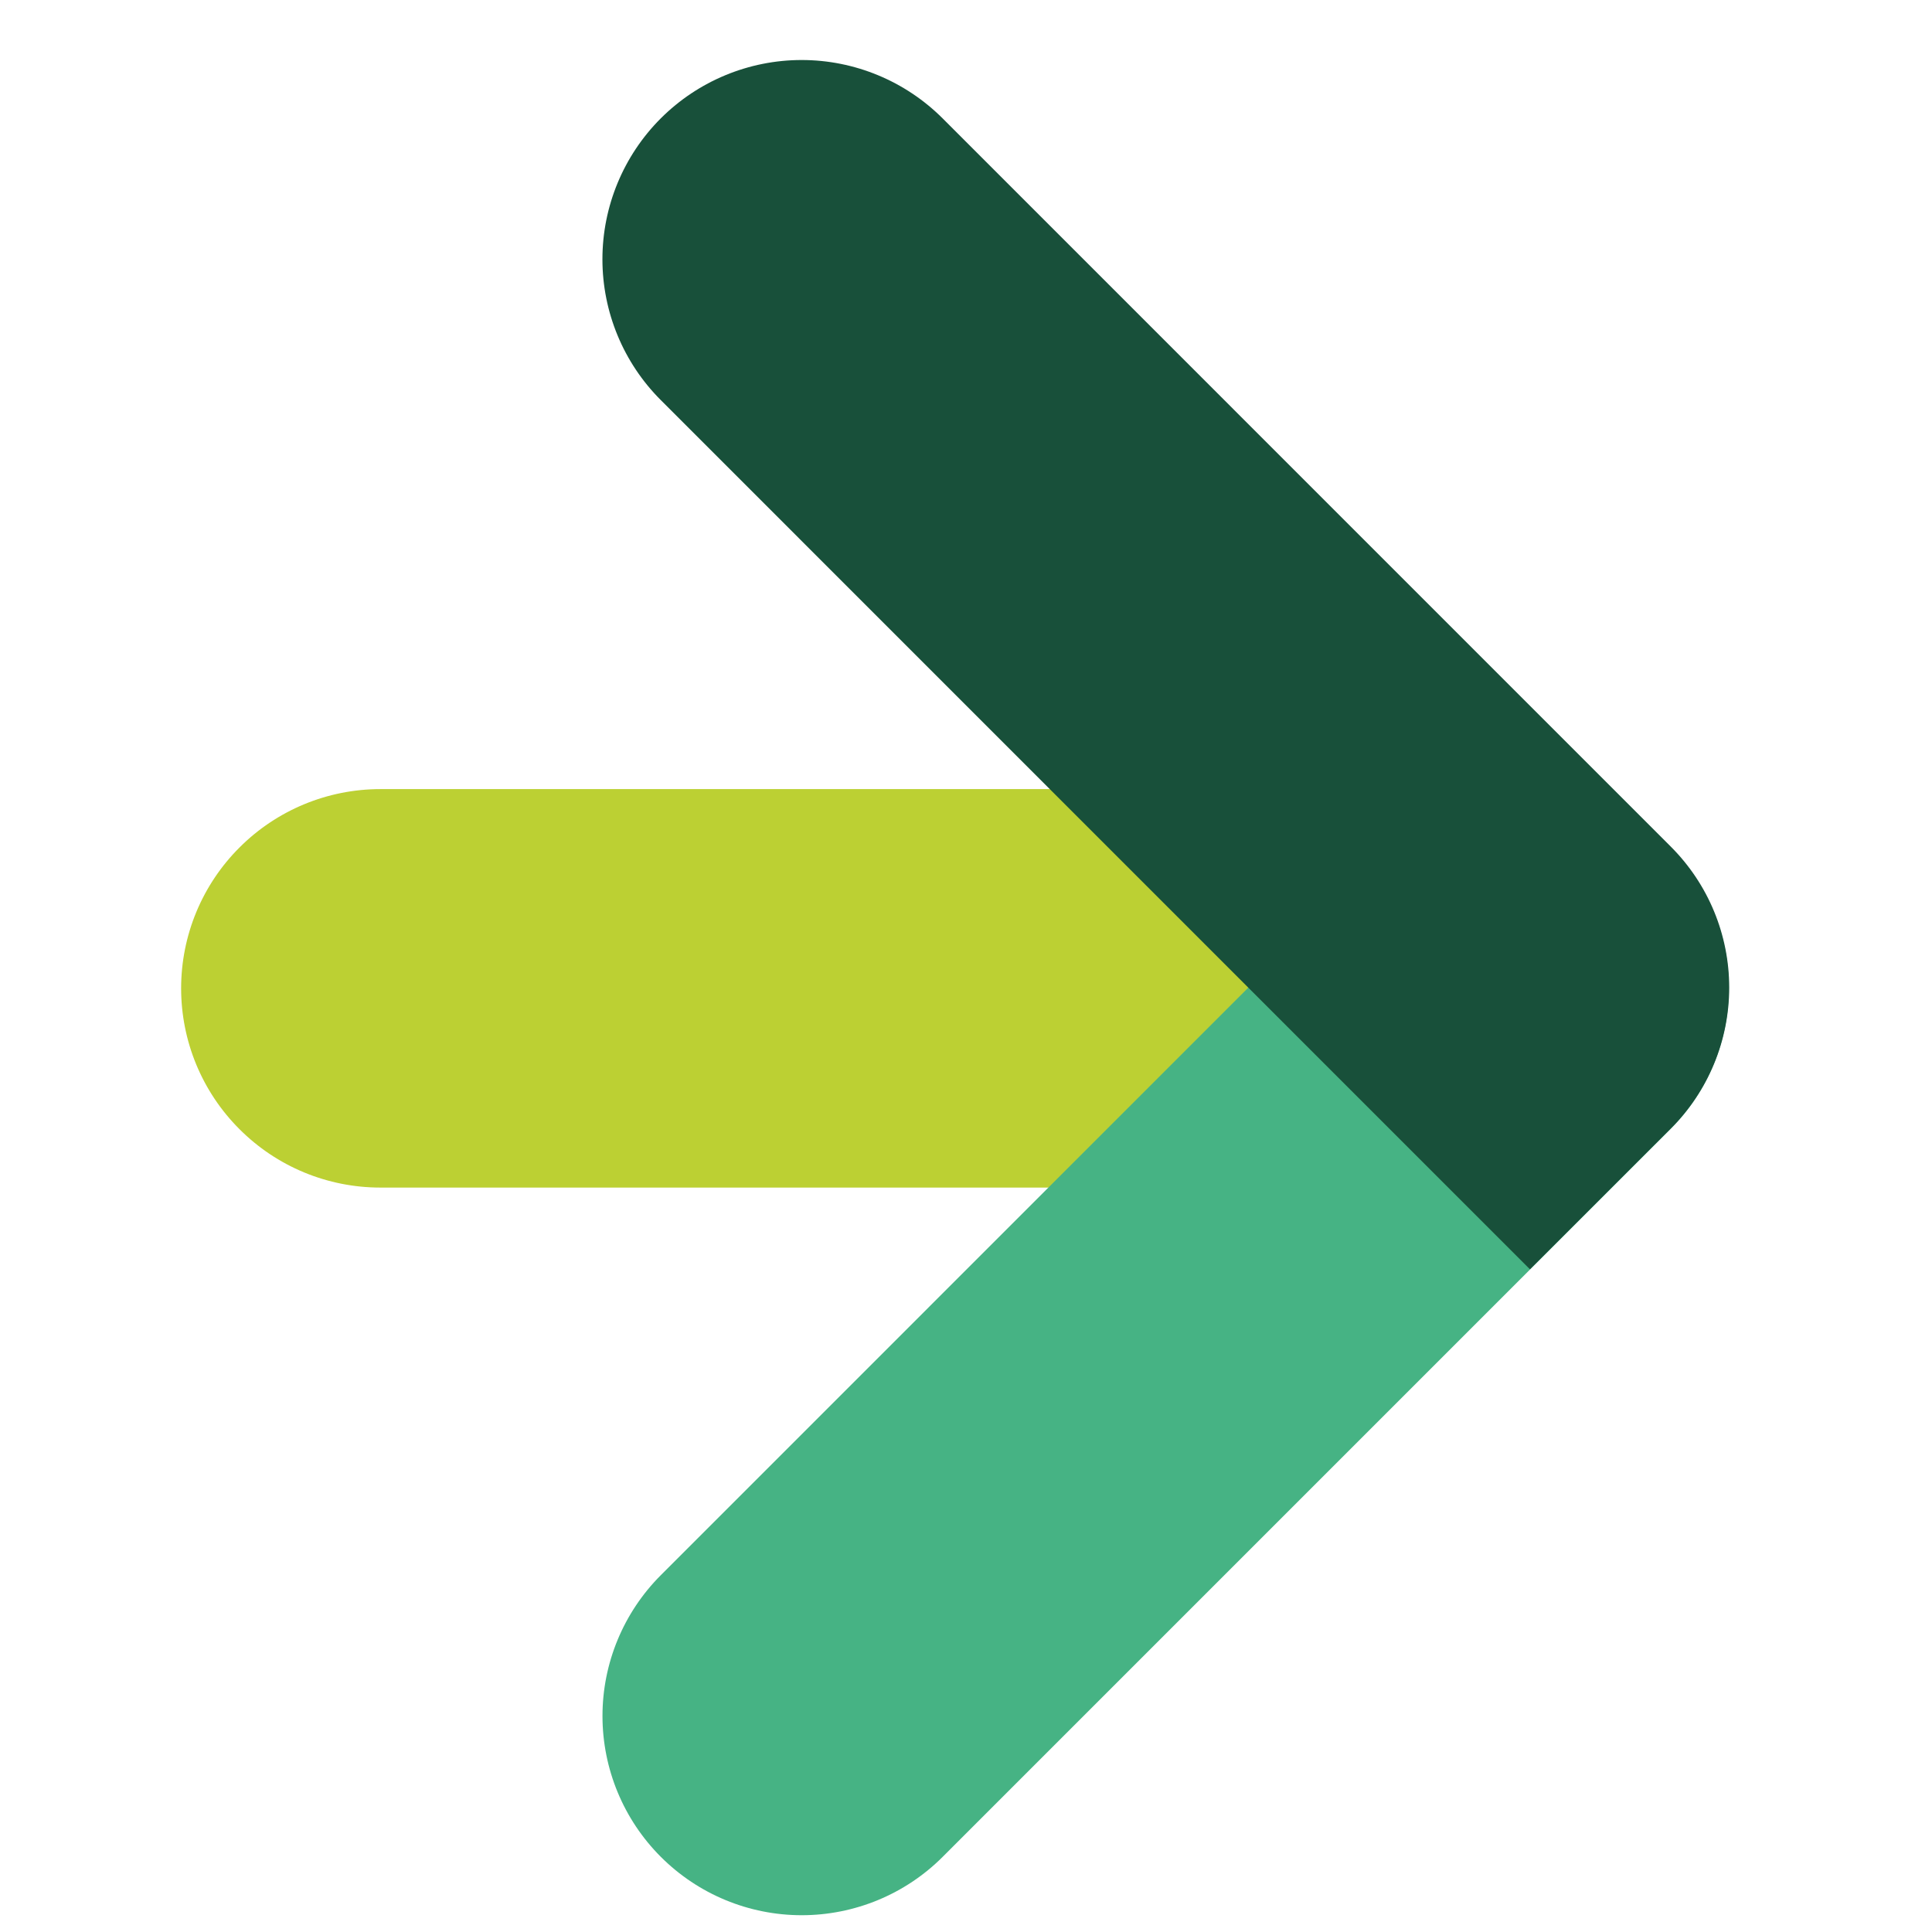 <svg width="32" height="32" viewBox="0 0 32 32" fill="none" xmlns="http://www.w3.org/2000/svg">
<g clip-path="url(#clip0_113_2)">
<path d="M26.65 13.07V19.67H6.3C5.867 19.67 5.438 19.585 5.037 19.419C4.637 19.253 4.273 19.01 3.967 18.703C3.66 18.397 3.417 18.033 3.251 17.633C3.085 17.232 3 16.803 3 16.37C3 15.937 3.085 15.508 3.251 15.107C3.417 14.707 3.66 14.343 3.967 14.037C4.585 13.418 5.425 13.07 6.3 13.07H26.65Z" fill="#BCD033"/>
<path d="M25.335 11.699L27.669 14.033C28.288 14.652 28.635 15.491 28.635 16.366C28.635 17.241 28.288 18.081 27.669 18.7L15.613 30.756C14.994 31.375 14.154 31.722 13.279 31.722C12.404 31.722 11.565 31.375 10.946 30.756C10.327 30.137 9.979 29.298 9.979 28.422C9.979 27.547 10.327 26.708 10.946 26.089L25.335 11.699Z" fill="#46B384"/>
<path d="M27.675 18.691L25.341 21.024L10.945 6.627C10.326 6.009 9.978 5.169 9.978 4.294C9.978 3.419 10.326 2.579 10.945 1.96C11.564 1.342 12.403 0.994 13.278 0.994C14.153 0.994 14.993 1.342 15.612 1.96L27.675 14.024C28.294 14.643 28.641 15.482 28.641 16.357C28.641 17.232 28.294 18.072 27.675 18.691Z" fill="#18503A"/>
</g>
<defs>
<clipPath id="clip0_113_2">
<rect width="32" height="32" fill="white"/>
</clipPath>
</defs>
</svg>
